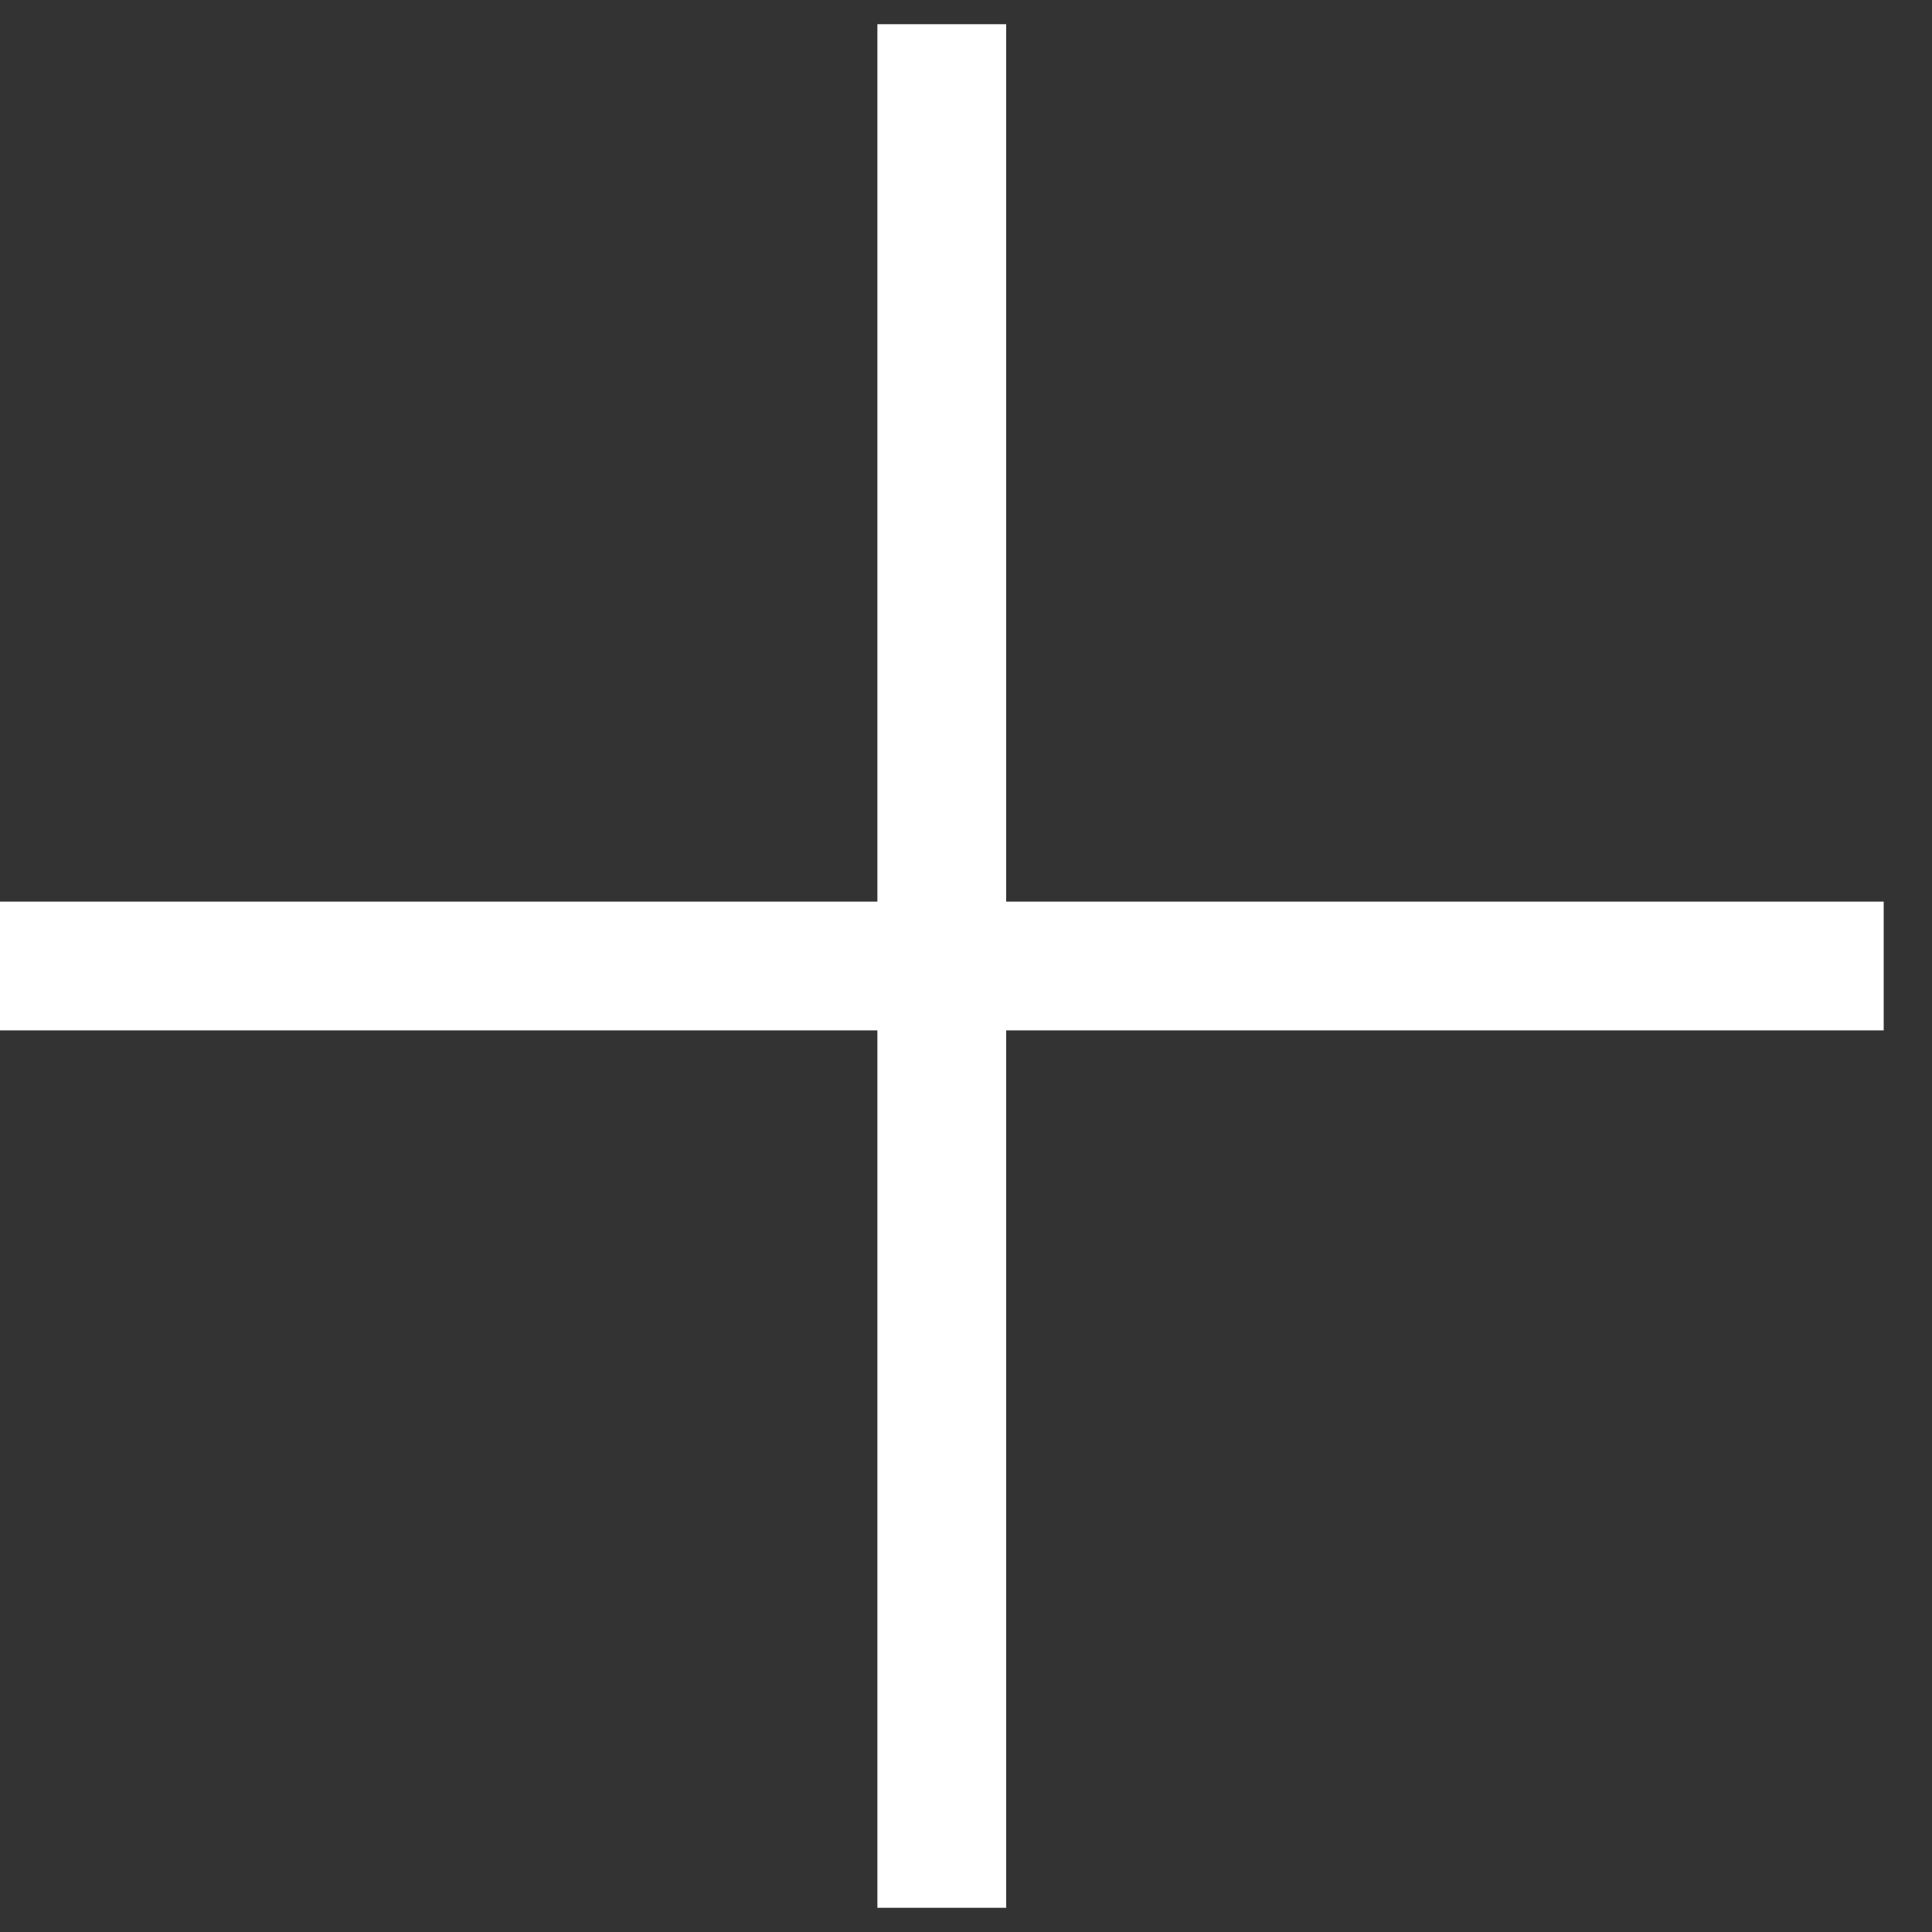 <svg width="15" height="15" viewBox="0 0 15 15" fill="none" xmlns="http://www.w3.org/2000/svg">
<rect x="0" y="0" width="15" height="15" fill="#333333" stroke="none"/>
<path d="M7.312 0.188V14.812" stroke="white"/>
<path d="M0 7.5L14.625 7.5" stroke="white"/>
</svg>
